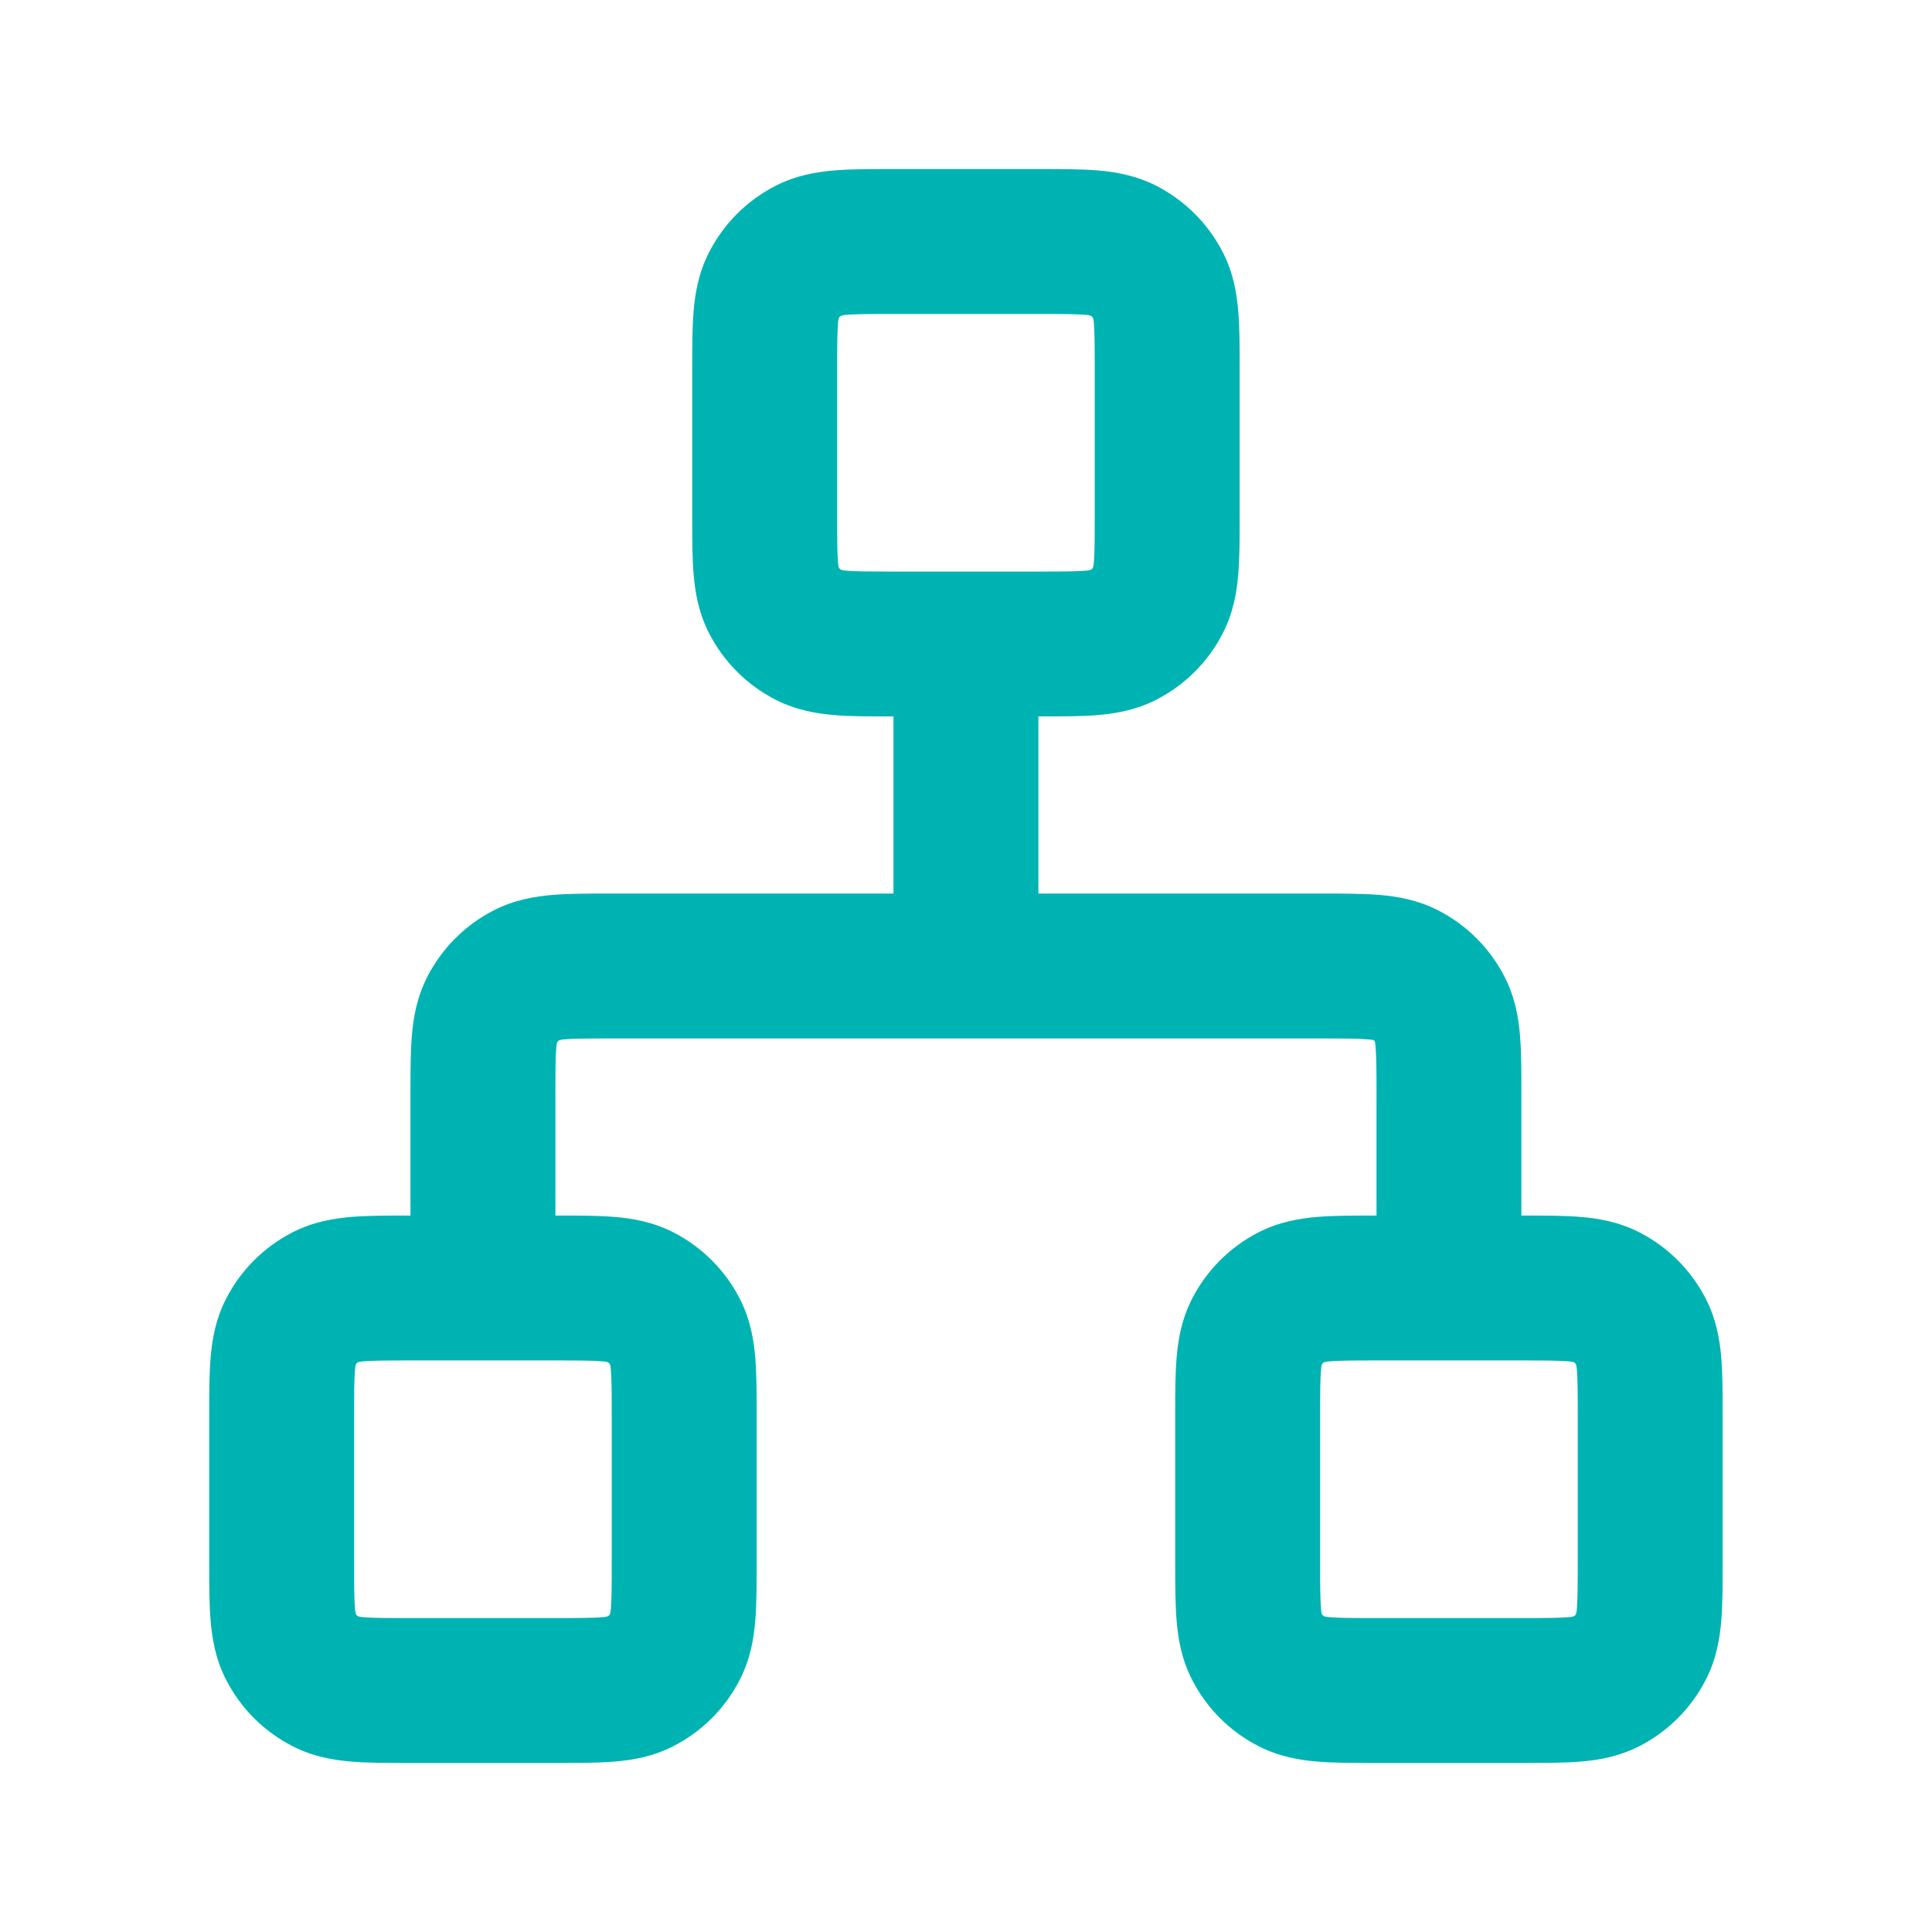 <?xml version="1.0" encoding="UTF-8"?> <svg xmlns="http://www.w3.org/2000/svg" width="48" height="48" viewBox="0 0 48 48" fill="none"><path fill-rule="evenodd" clip-rule="evenodd" d="M22.139 4.2H25.858C26.367 4.2 26.851 4.2 27.259 4.233C27.703 4.27 28.214 4.355 28.724 4.614C29.439 4.979 30.02 5.56 30.384 6.275C30.644 6.785 30.729 7.295 30.765 7.74C30.799 8.148 30.799 8.632 30.799 9.141V12.86C30.799 13.368 30.799 13.852 30.765 14.26C30.729 14.705 30.644 15.215 30.384 15.725C30.02 16.44 29.439 17.022 28.724 17.386C28.214 17.646 27.703 17.731 27.259 17.767C26.851 17.8 26.367 17.8 25.858 17.8L25.799 17.8V22.2L32.858 22.2C33.367 22.2 33.851 22.2 34.259 22.233C34.703 22.27 35.214 22.355 35.724 22.614C36.439 22.979 37.02 23.56 37.384 24.275C37.644 24.785 37.729 25.295 37.765 25.74C37.799 26.148 37.799 26.632 37.798 27.141L37.798 30.2L37.858 30.2C38.367 30.2 38.851 30.2 39.259 30.233C39.703 30.27 40.214 30.355 40.724 30.614C41.439 30.979 42.02 31.56 42.384 32.275C42.644 32.785 42.729 33.295 42.765 33.74C42.799 34.148 42.799 34.632 42.798 35.141V38.86C42.799 39.368 42.799 39.852 42.765 40.26C42.729 40.705 42.644 41.215 42.384 41.725C42.02 42.44 41.439 43.022 40.724 43.386C40.214 43.646 39.703 43.731 39.259 43.767C38.851 43.8 38.367 43.8 37.858 43.8H34.139C33.63 43.8 33.146 43.8 32.738 43.767C32.294 43.731 31.783 43.646 31.273 43.386C30.558 43.022 29.977 42.44 29.613 41.725C29.353 41.215 29.268 40.705 29.232 40.26C29.198 39.852 29.198 39.368 29.198 38.86V35.141C29.198 34.632 29.198 34.148 29.232 33.74C29.268 33.295 29.353 32.785 29.613 32.275C29.977 31.56 30.558 30.979 31.273 30.614C31.783 30.355 32.294 30.27 32.738 30.233C33.146 30.2 33.63 30.2 34.139 30.2L34.199 30.2V27.2C34.199 26.61 34.197 26.276 34.177 26.033C34.16 25.824 34.175 25.838 33.965 25.822C33.722 25.802 33.388 25.8 32.798 25.8H15.198C14.609 25.8 14.275 25.802 14.031 25.822C13.854 25.836 13.834 25.856 13.82 26.033C13.8 26.276 13.799 26.61 13.799 27.2V30.2L13.858 30.2C14.367 30.2 14.851 30.2 15.259 30.233C15.704 30.27 16.214 30.355 16.724 30.614C17.439 30.979 18.02 31.56 18.384 32.275C18.644 32.785 18.729 33.295 18.765 33.74C18.799 34.148 18.799 34.632 18.799 35.141V38.86C18.799 39.368 18.799 39.852 18.765 40.26C18.729 40.705 18.644 41.215 18.384 41.725C18.02 42.44 17.439 43.022 16.724 43.386C16.214 43.646 15.704 43.731 15.259 43.767C14.851 43.8 14.367 43.8 13.858 43.8H10.139C9.63 43.8 9.146 43.8 8.738 43.767C8.293 43.731 7.783 43.646 7.273 43.386C6.558 43.022 5.977 42.44 5.613 41.725C5.353 41.215 5.268 40.705 5.232 40.26C5.198 39.852 5.198 39.368 5.198 38.86V35.141C5.198 34.632 5.198 34.148 5.232 33.74C5.268 33.295 5.353 32.785 5.613 32.275C5.977 31.56 6.558 30.979 7.273 30.614C7.783 30.355 8.293 30.27 8.738 30.233C9.146 30.2 9.63 30.2 10.139 30.2L10.198 30.2L10.198 27.141C10.198 26.632 10.198 26.148 10.232 25.74C10.268 25.295 10.353 24.785 10.613 24.275C10.977 23.56 11.558 22.979 12.273 22.614C12.783 22.355 13.293 22.27 13.738 22.233C14.146 22.2 14.63 22.2 15.139 22.2L22.198 22.2L22.198 17.8L22.139 17.8C21.63 17.8 21.146 17.8 20.738 17.767C20.294 17.731 19.783 17.646 19.273 17.386C18.558 17.022 17.977 16.44 17.613 15.725C17.353 15.215 17.268 14.705 17.232 14.26C17.198 13.852 17.198 13.368 17.198 12.86C17.198 12.84 17.198 12.82 17.198 12.8V9.2C17.198 9.18 17.198 9.161 17.198 9.141C17.198 8.632 17.198 8.148 17.232 7.74C17.268 7.295 17.353 6.785 17.613 6.275C17.977 5.56 18.558 4.979 19.273 4.614C19.783 4.355 20.294 4.27 20.738 4.233C21.146 4.2 21.63 4.2 22.139 4.2ZM25.799 14.2C26.388 14.2 26.722 14.199 26.965 14.179C27.143 14.164 27.163 14.145 27.177 13.967C27.197 13.724 27.198 13.39 27.198 12.8V9.2C27.198 8.61 27.197 8.276 27.177 8.033C27.163 7.856 27.143 7.836 26.965 7.821C26.722 7.802 26.388 7.8 25.799 7.8H22.198C21.609 7.8 21.275 7.802 21.032 7.821C20.854 7.836 20.834 7.856 20.82 8.033C20.8 8.276 20.799 8.61 20.799 9.2V12.8C20.799 13.39 20.8 13.724 20.82 13.967C20.834 14.145 20.854 14.164 21.032 14.179C21.275 14.199 21.609 14.2 22.198 14.2H25.799ZM10.198 33.8C9.609 33.8 9.275 33.802 9.031 33.822C8.854 33.836 8.834 33.856 8.82 34.033C8.8 34.276 8.798 34.61 8.798 35.2V38.8C8.798 39.39 8.8 39.724 8.82 39.967C8.834 40.145 8.854 40.164 9.031 40.179C9.275 40.199 9.609 40.2 10.198 40.2H13.799C14.388 40.2 14.722 40.199 14.966 40.179C15.143 40.164 15.163 40.145 15.177 39.967C15.197 39.724 15.198 39.39 15.198 38.8V35.2C15.198 34.61 15.197 34.276 15.177 34.033C15.163 33.856 15.143 33.836 14.966 33.822C14.722 33.802 14.388 33.8 13.799 33.8H10.198ZM34.199 33.8C33.609 33.8 33.275 33.802 33.032 33.822C32.854 33.836 32.834 33.856 32.82 34.033C32.8 34.276 32.798 34.61 32.798 35.2V38.8C32.798 39.39 32.8 39.724 32.82 39.967C32.834 40.145 32.854 40.164 33.032 40.179C33.275 40.199 33.609 40.2 34.199 40.2H37.798C38.388 40.2 38.722 40.199 38.965 40.179C39.143 40.164 39.163 40.145 39.177 39.967C39.197 39.724 39.199 39.39 39.199 38.8V35.2C39.199 34.61 39.197 34.276 39.177 34.033C39.163 33.856 39.143 33.836 38.965 33.822C38.722 33.802 38.388 33.8 37.798 33.8H34.199Z" fill="#00B3B3"></path></svg> 